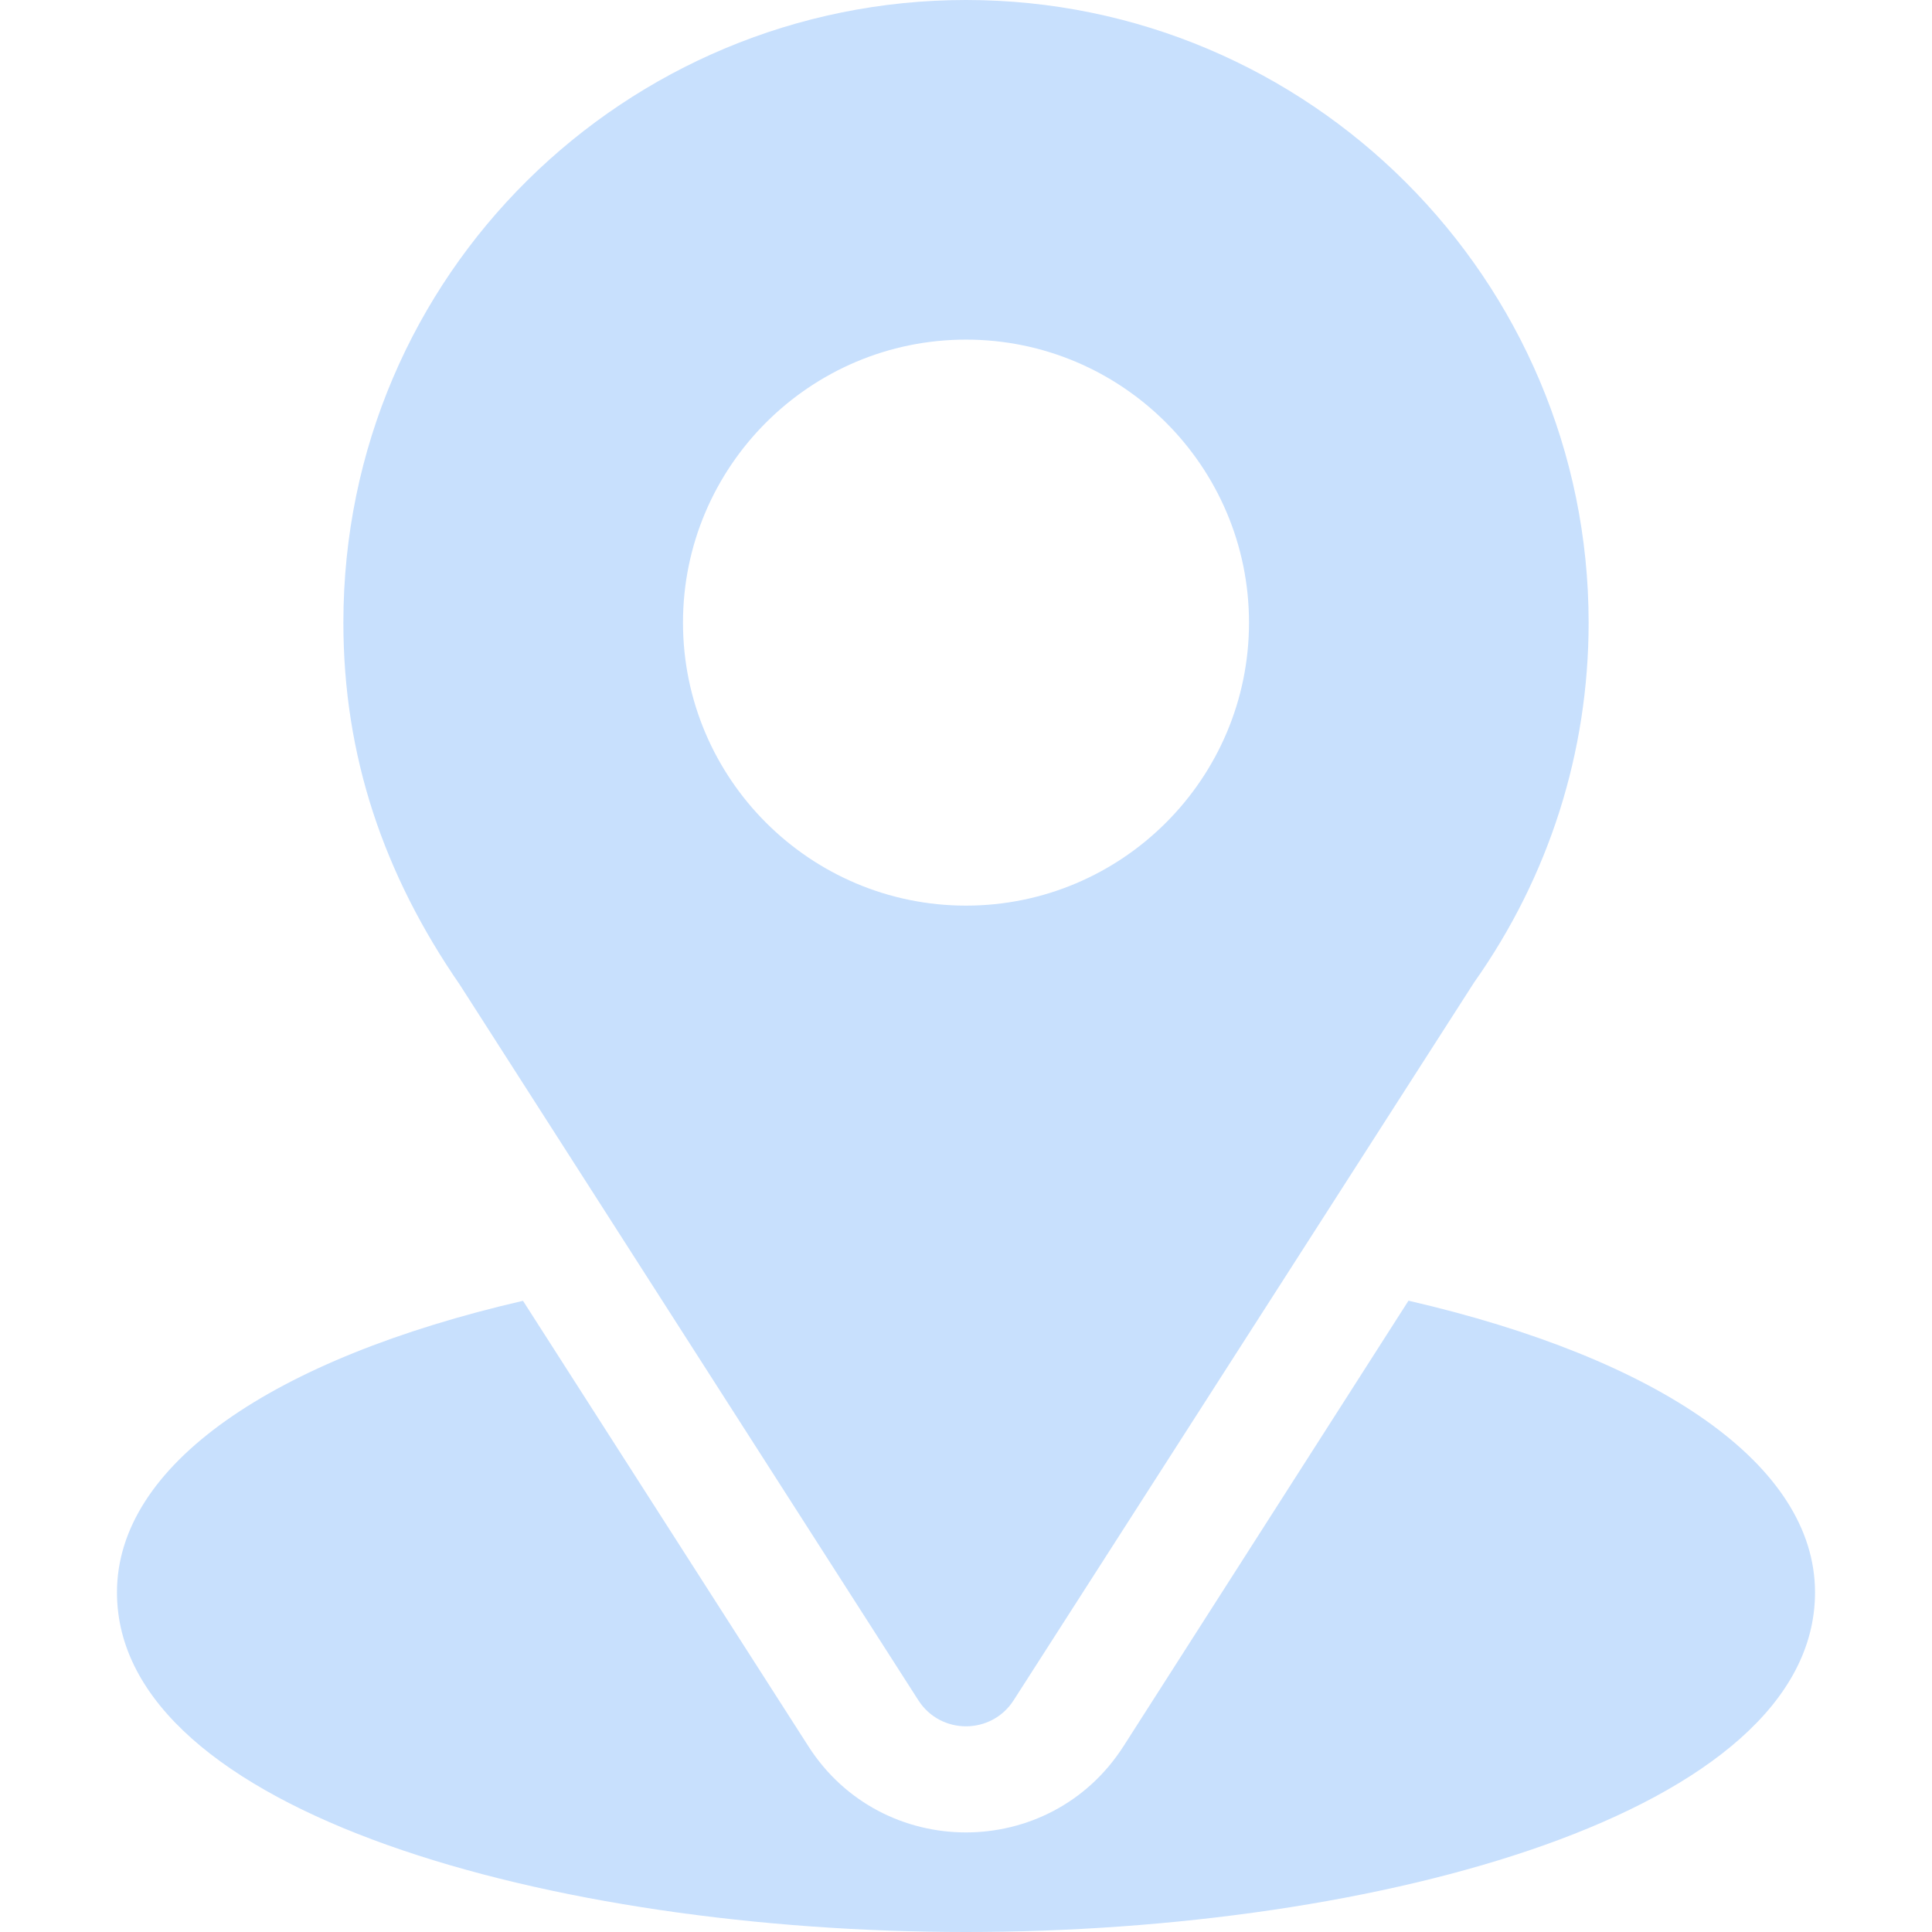 <?xml version="1.0" encoding="UTF-8"?> <svg xmlns="http://www.w3.org/2000/svg" width="179" height="179" viewBox="0 0 179 179" fill="none"><path d="M89.5 0C58.047 0 31.814 25.336 31.814 57.685C31.814 69.993 35.513 80.967 42.61 91.25L85.085 157.529C87.146 160.751 91.858 160.745 93.915 157.529L136.574 91.025C143.519 81.207 147.186 69.68 147.186 57.685C147.186 25.878 121.308 0 89.5 0ZM89.5 83.906C75.043 83.906 63.279 72.143 63.279 57.685C63.279 43.228 75.043 31.465 89.5 31.465C103.957 31.465 115.721 43.228 115.721 57.685C115.721 72.143 103.957 83.906 89.5 83.906Z" fill="#C8E0FD"></path><path d="M130.497 120.509L104.09 161.793C97.255 172.45 81.707 172.415 74.904 161.803L48.455 120.519C25.184 125.9 10.838 135.756 10.838 147.535C10.838 167.974 51.367 179 89.5 179C127.633 179 168.162 167.974 168.162 147.535C168.162 135.748 153.796 125.886 130.497 120.509Z" fill="#C8E0FD"></path></svg> 